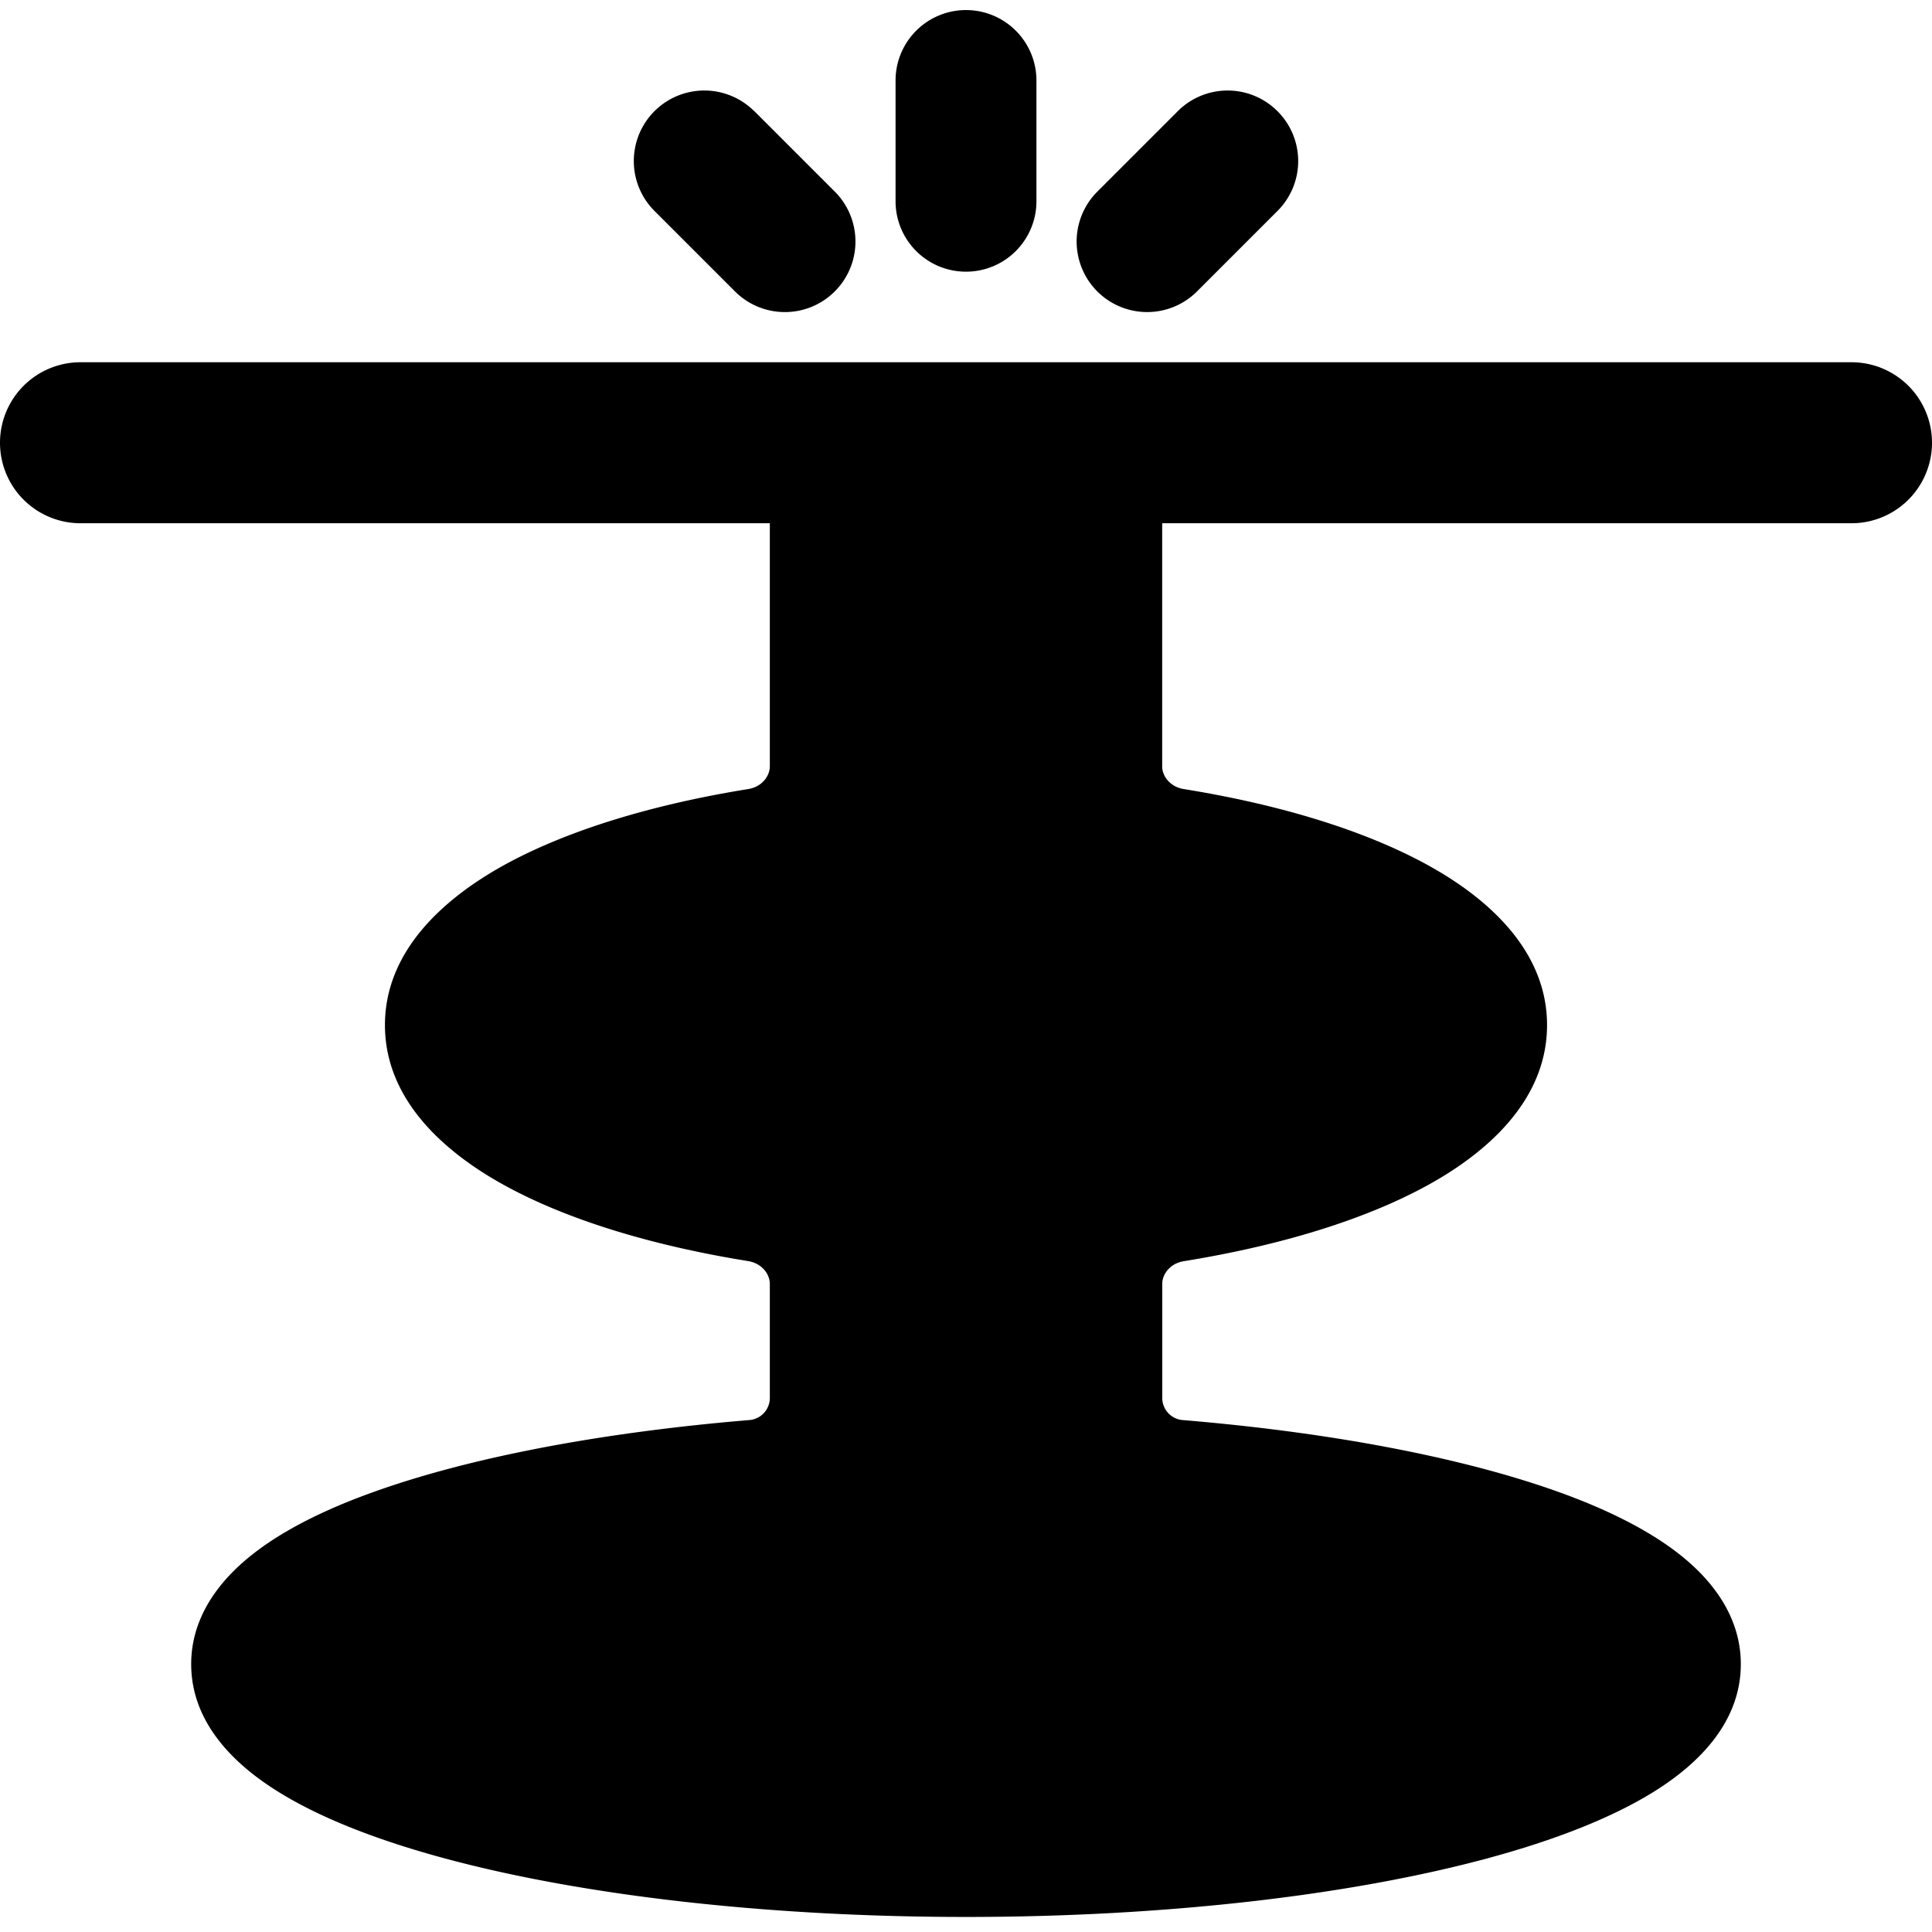 <svg xmlns="http://www.w3.org/2000/svg" fill="none" viewBox="0 0 24 24"><path fill="#000000" fill-rule="evenodd" d="M12.875 1a0.875 0.875 0 0 0 -1.75 0v1.5a0.875 0.875 0 0 0 1.75 0V1Zm-3.506 0.381A0.875 0.875 0 1 0 8.13 2.62l1 1a0.875 0.875 0 1 0 1.24 -1.24l-1 -1ZM1 4.5a1 1 0 0 0 0 2h8.563v3.02c0 0.118 -0.095 0.254 -0.268 0.282 -1.194 0.192 -2.256 0.515 -3.043 0.95 -0.737 0.41 -1.47 1.058 -1.47 1.982 0 0.925 0.733 1.574 1.47 1.982 0.787 0.436 1.85 0.758 3.043 0.95 0.173 0.029 0.268 0.165 0.268 0.282v1.427a0.276 0.276 0 0 1 -0.261 0.266c-1.845 0.154 -3.475 0.466 -4.667 0.895 -0.592 0.212 -1.118 0.47 -1.51 0.782 -0.384 0.305 -0.75 0.756 -0.75 1.354 0 0.732 0.54 1.242 1.045 1.563 0.54 0.344 1.272 0.626 2.11 0.852 1.685 0.454 3.973 0.726 6.47 0.726s4.785 -0.272 6.47 -0.726c0.838 -0.226 1.57 -0.508 2.11 -0.852 0.505 -0.321 1.045 -0.831 1.045 -1.563 0 -0.598 -0.366 -1.049 -0.75 -1.354 -0.392 -0.312 -0.918 -0.57 -1.51 -0.783 -1.192 -0.428 -2.822 -0.74 -4.667 -0.894a0.276 0.276 0 0 1 -0.26 -0.266v-1.427c0 -0.117 0.094 -0.253 0.267 -0.281 1.194 -0.193 2.256 -0.515 3.043 -0.951 0.737 -0.408 1.47 -1.057 1.47 -1.982 0 -0.924 -0.733 -1.573 -1.47 -1.981 -0.787 -0.436 -1.85 -0.759 -3.043 -0.951 -0.173 -0.028 -0.268 -0.164 -0.268 -0.281V6.5L23 6.5a1 1 0 1 0 0 -2H1Zm14.869 -3.119a0.875 0.875 0 0 0 -1.238 0l-1 1A0.875 0.875 0 0 0 14.87 3.62l1 -1a0.875 0.875 0 0 0 0 -1.238Z" clip-rule="evenodd" stroke-width="1"></path></svg>